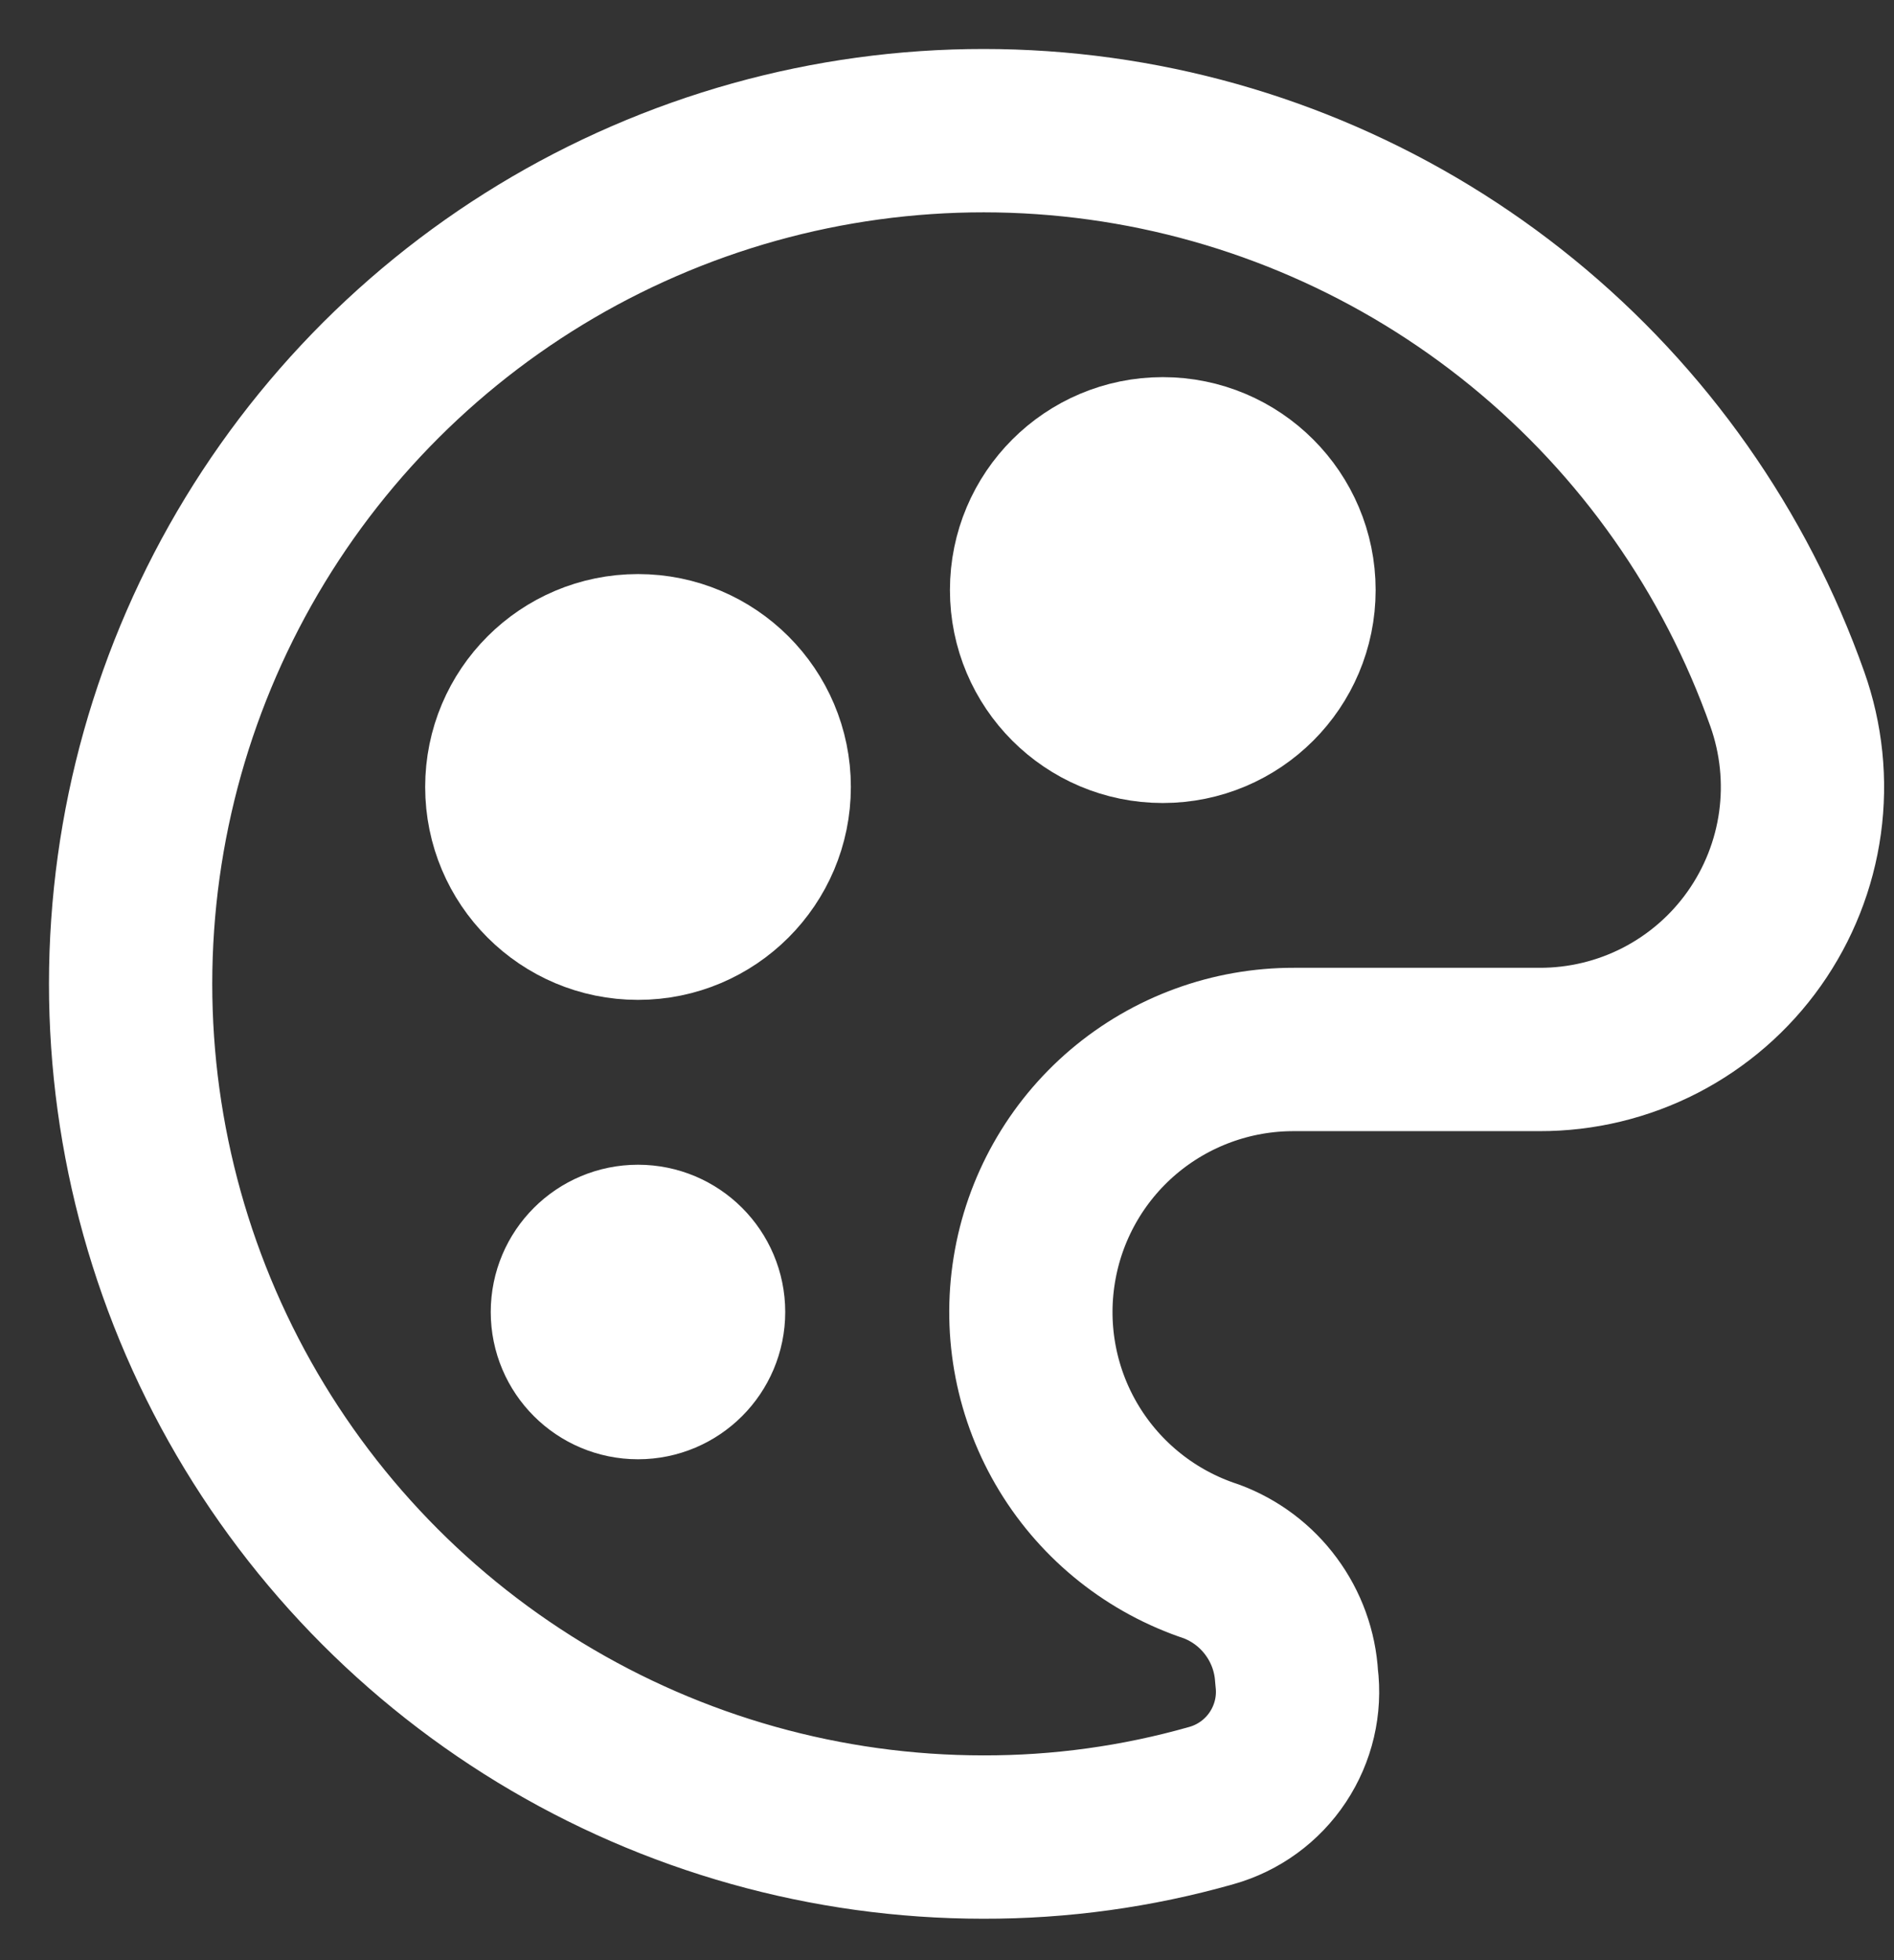 <svg width="29" height="30" viewBox="0 0 29 30" fill="none" xmlns="http://www.w3.org/2000/svg">
<rect x="0" y="0" width="29" height="30" fill="#333333" stroke="none"/>
<path d="M17.804 11.04C18.913 11.04 19.813 10.141 19.813 9.031C19.813 7.922 18.913 7.022 17.804 7.022C16.694 7.022 15.795 7.922 15.795 9.031C15.795 10.141 16.694 11.04 17.804 11.04Z" fill="white" stroke="white" stroke-width="2.5" stroke-linecap="round" stroke-linejoin="round"/>
<path d="M9.769 21.084C10.323 21.084 10.773 20.635 10.773 20.08C10.773 19.525 10.323 19.076 9.769 19.076C9.214 19.076 8.764 19.525 8.764 20.08C8.764 20.635 9.214 21.084 9.769 21.084Z" fill="white" stroke="white" stroke-width="2.5" stroke-linecap="round" stroke-linejoin="round"/>
<path d="M9.769 14.053C10.878 14.053 11.778 13.154 11.778 12.044C11.778 10.935 10.878 10.036 9.769 10.036C8.659 10.036 7.76 10.935 7.76 12.044C7.76 13.154 8.659 14.053 9.769 14.053Z" fill="white" stroke="white" stroke-width="2.5" stroke-linecap="round" stroke-linejoin="round"/>
<path d="M19.853 25.665C19.831 25.275 19.695 24.9 19.463 24.587C19.232 24.273 18.913 24.033 18.547 23.897C17.639 23.598 16.866 22.985 16.369 22.168C15.872 21.351 15.683 20.384 15.836 19.439C15.988 18.495 16.472 17.636 17.201 17.017C17.931 16.398 18.857 16.06 19.813 16.062H23.57C24.214 16.064 24.849 15.911 25.422 15.616C25.995 15.32 26.488 14.892 26.86 14.366C27.232 13.84 27.473 13.232 27.561 12.594C27.649 11.956 27.582 11.306 27.366 10.698C26.567 8.442 25.164 6.449 23.309 4.937C21.454 3.425 19.219 2.451 16.848 2.123C14.477 1.795 12.062 2.125 9.866 3.077C7.67 4.028 5.778 5.565 4.396 7.519C3.014 9.474 2.196 11.77 2.031 14.158C1.866 16.545 2.361 18.933 3.46 21.058C4.56 23.184 6.223 24.966 8.267 26.211C10.312 27.456 12.659 28.115 15.052 28.116C16.234 28.119 17.41 27.957 18.547 27.634C18.965 27.517 19.327 27.253 19.566 26.892C19.806 26.53 19.908 26.095 19.853 25.665Z" stroke="white" stroke-width="2.5" stroke-linecap="round" stroke-linejoin="round"/>
</svg>
